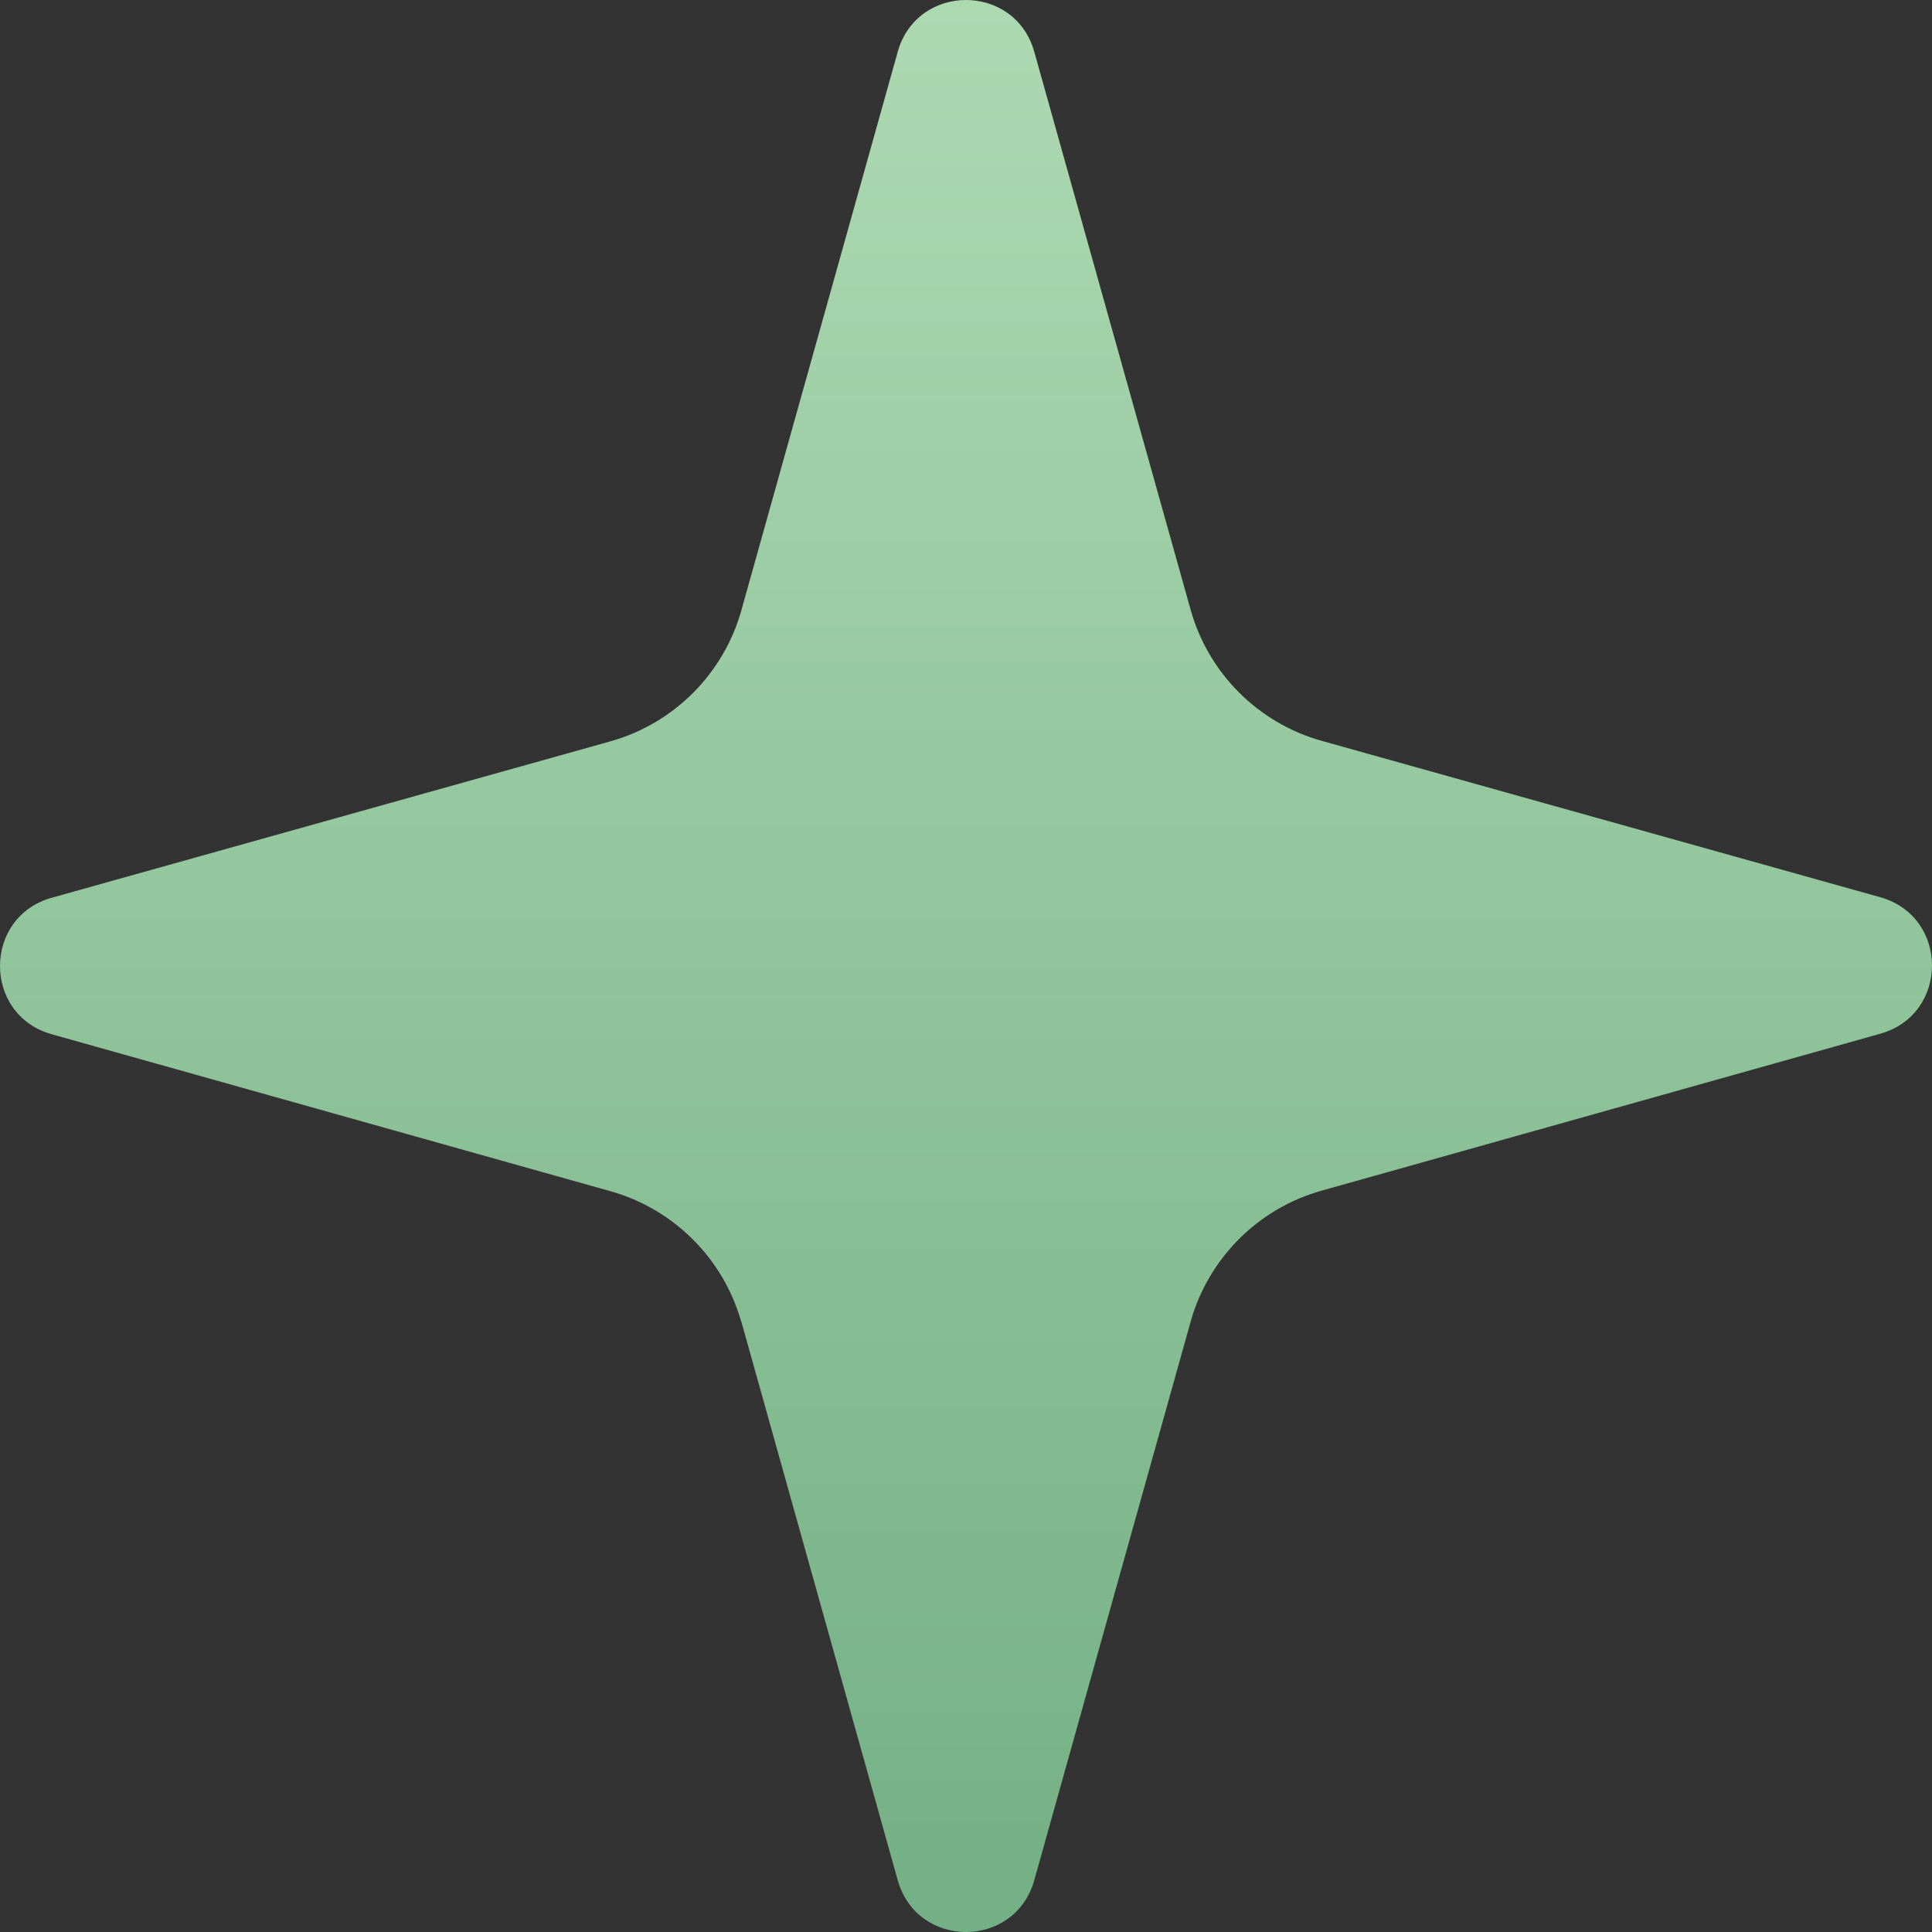 <?xml version="1.0" encoding="UTF-8"?><svg id="a" xmlns="http://www.w3.org/2000/svg" xmlns:xlink="http://www.w3.org/1999/xlink" viewBox="0 0 36.93 36.93"><rect x="0" y="0" width="36.93" height="36.93" fill="#333333" stroke="none"/><defs><style>.c{fill:url(#b);}</style><linearGradient id="b" x1="0" y1="18.47" x2="36.93" y2="18.47" gradientTransform="translate(36.93 0) rotate(90)" gradientUnits="userSpaceOnUse"><stop offset="0" stop-color="#fff"/><stop offset="0" stop-color="#add9b1"/><stop offset="1" stop-color="#74b085"/></linearGradient></defs><path class="c" d="m14.17,25.26l2.99,10.68c.37,1.32,2.24,1.32,2.61,0l2.99-10.68c.34-1.21,1.29-2.16,2.5-2.5l10.68-3c1.32-.37,1.32-2.24,0-2.61l-10.68-2.99c-1.21-.34-2.16-1.29-2.5-2.5L19.77.99c-.37-1.32-2.24-1.32-2.61,0l-2.99,10.68c-.34,1.21-1.29,2.16-2.5,2.5L.99,17.16c-1.32.37-1.32,2.24,0,2.61l10.68,3c1.21.34,2.16,1.29,2.5,2.5Z"/></svg>
